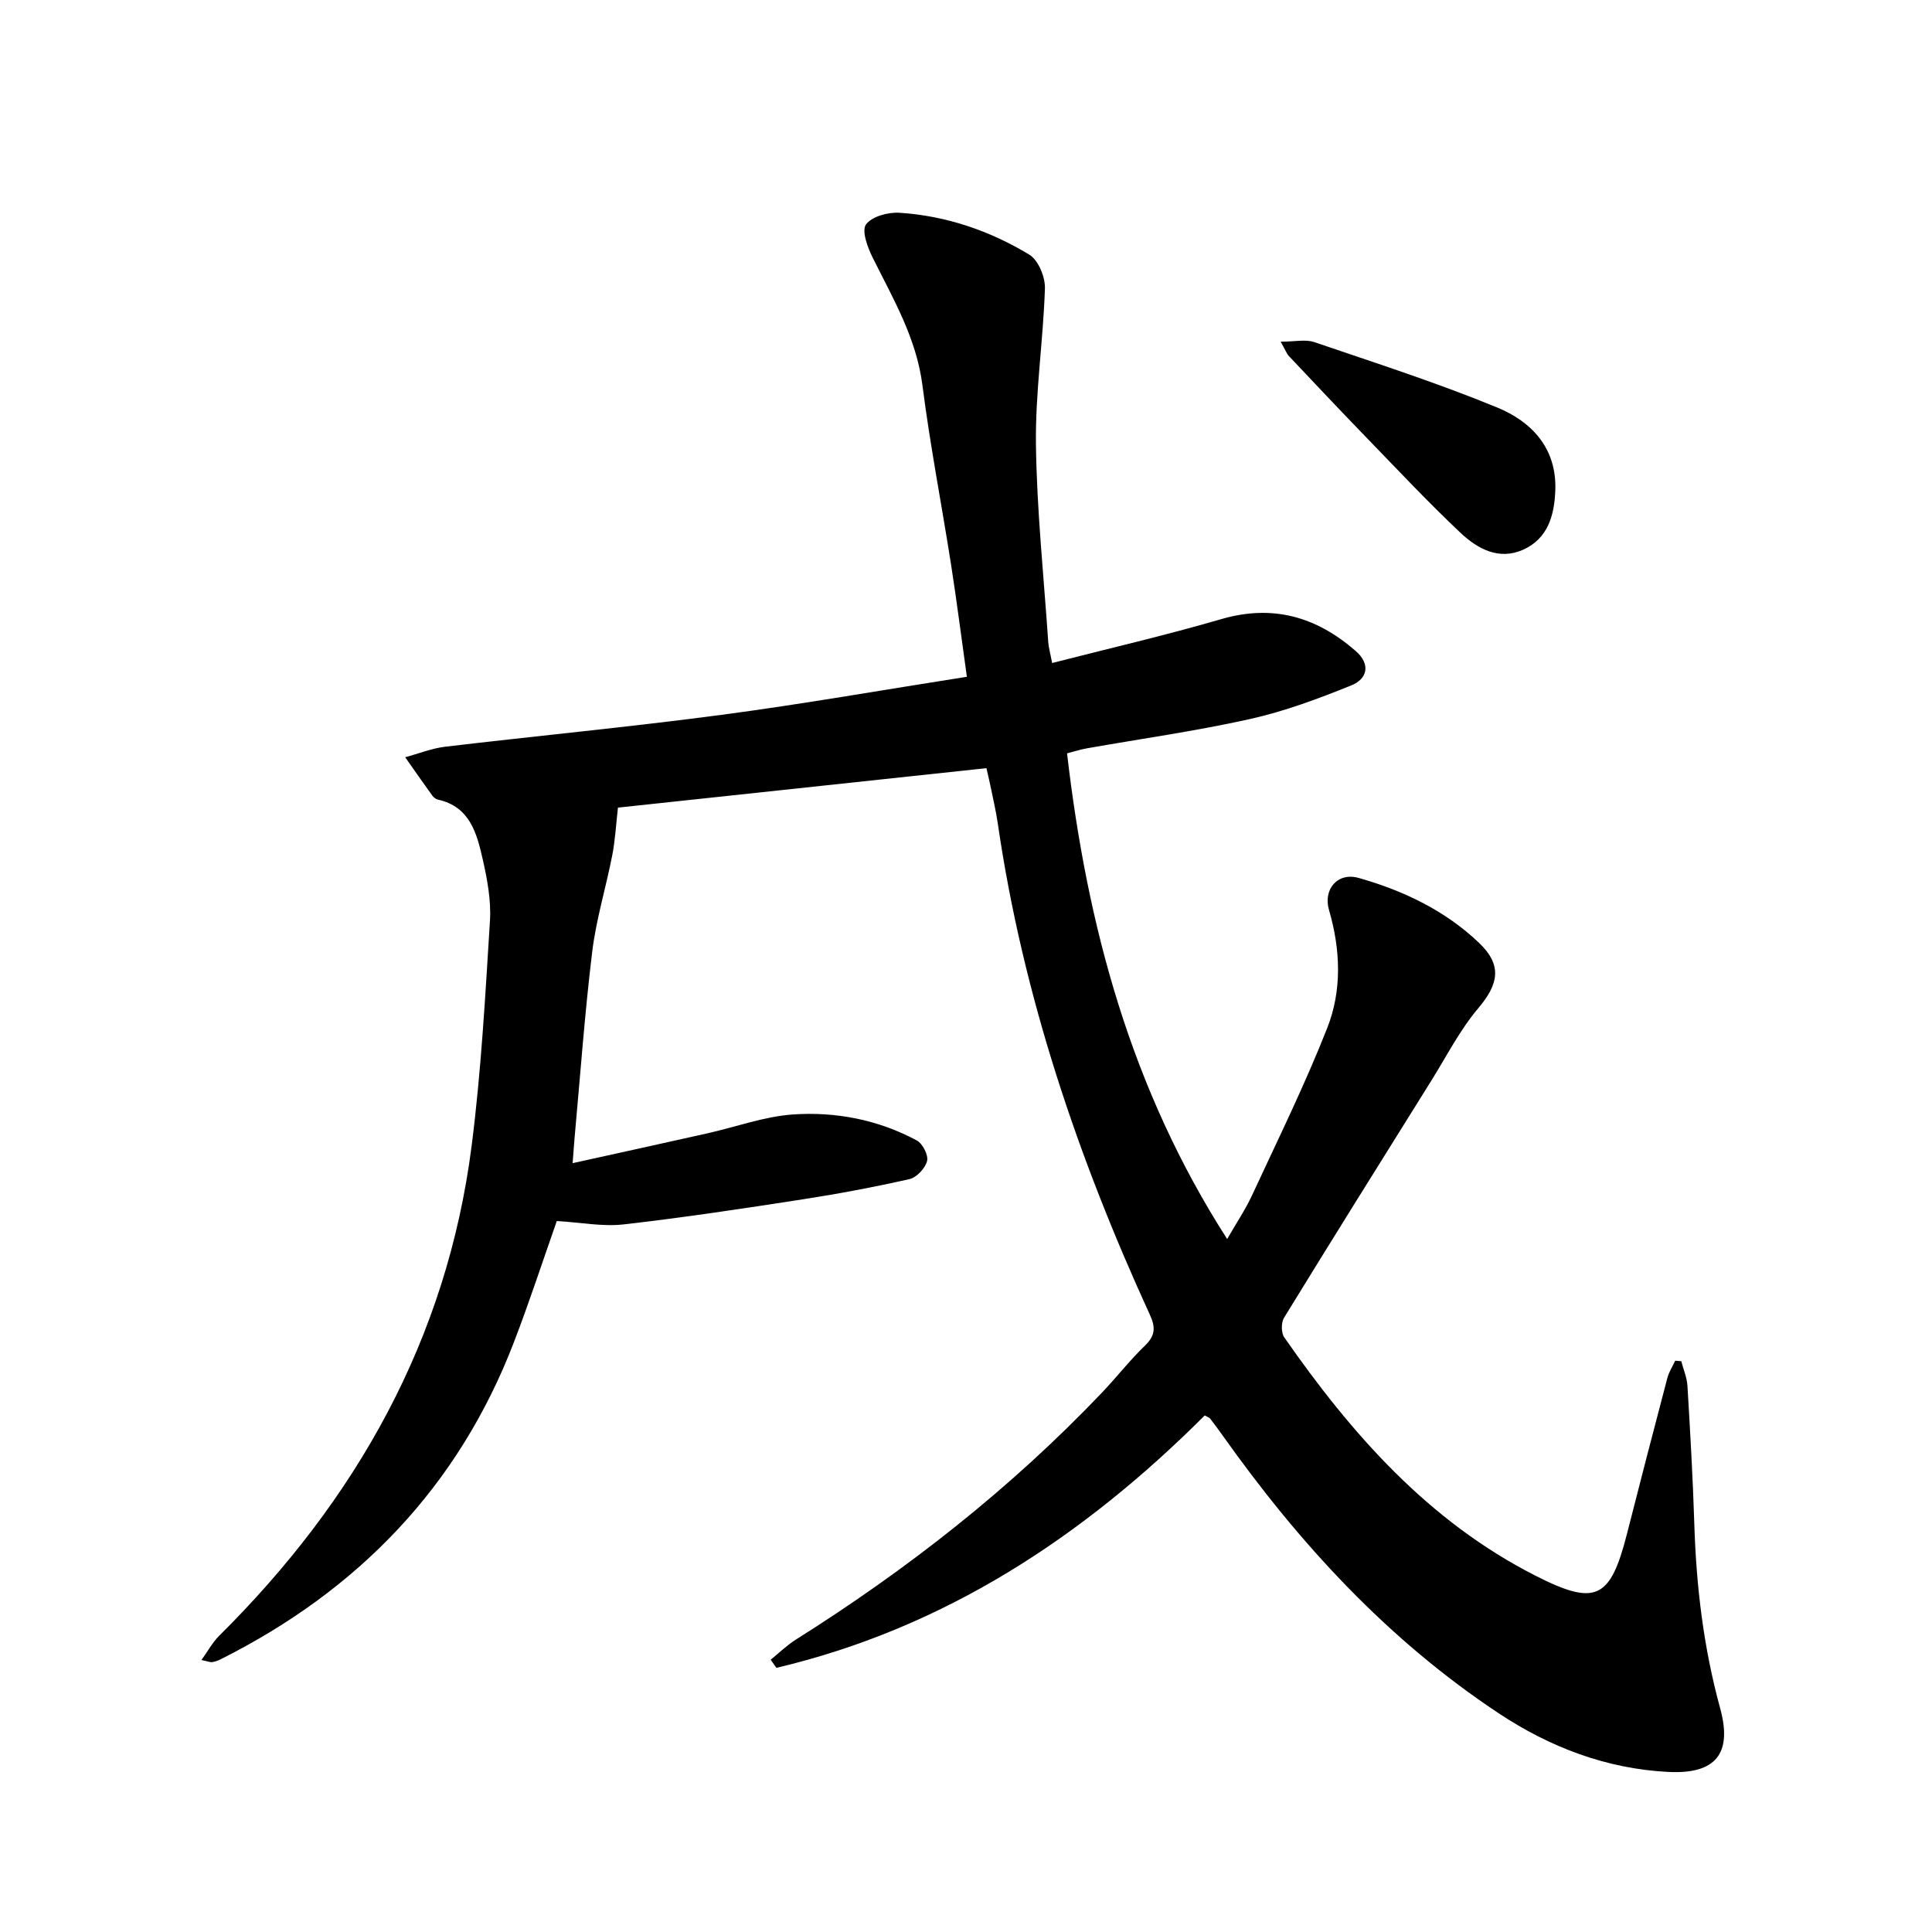 <svg enable-background="new 0 0 400 400" viewBox="0 0 400 400" xmlns="http://www.w3.org/2000/svg"><path d="m204.23 159.04c-26.23 2.81-51.92 5.56-76.29 8.17-.41 3.56-.57 6.76-1.18 9.87-1.3 6.67-3.33 13.24-4.15 19.96-1.55 12.77-2.47 25.61-3.64 38.43-.14 1.56-.24 3.12-.41 5.35 9.59-2.12 18.78-4.13 27.96-6.19 5.88-1.32 11.69-3.47 17.62-3.89 8.9-.62 17.69 1.09 25.68 5.38 1.2.65 2.43 3.05 2.12 4.26-.38 1.5-2.16 3.4-3.64 3.74-7.42 1.68-14.91 3.08-22.42 4.24-12.23 1.89-24.47 3.74-36.77 5.14-4.33.49-8.82-.4-13.83-.7-2.86 8.12-5.65 16.69-8.88 25.09-11.49 29.91-32.23 51.34-60.66 65.62-.56.28-1.18.52-1.79.61-.42.07-.88-.15-2.24-.43 1.39-1.94 2.31-3.68 3.65-5 28.41-28.18 47.17-61.41 52.29-101.48 1.97-15.43 2.82-31.02 3.79-46.56.26-4.2-.55-8.56-1.49-12.71-1.22-5.38-2.64-10.93-9.29-12.39-.43-.09-.88-.46-1.15-.82-1.9-2.63-3.75-5.29-5.62-7.95 2.76-.74 5.47-1.84 8.28-2.18 19.06-2.26 38.19-4.08 57.21-6.6 16.79-2.22 33.48-5.17 50.8-7.88-1.14-8.12-2.09-15.64-3.26-23.14-1.94-12.41-4.35-24.76-5.94-37.21-1.25-9.79-6.08-17.93-10.31-26.45-1.05-2.11-2.31-5.53-1.38-6.84 1.19-1.66 4.58-2.58 6.93-2.43 9.64.62 18.69 3.71 26.9 8.68 1.86 1.13 3.3 4.64 3.22 7-.35 10.77-2 21.53-1.86 32.27.18 13.65 1.62 27.29 2.55 40.94.07 1.08.39 2.15.8 4.33 11.85-3.04 23.54-5.74 35.03-9.09 10.7-3.11 19.7-.47 27.8 6.58 3.19 2.77 2.44 5.8-.88 7.14-6.84 2.77-13.85 5.38-21.03 6.98-11.12 2.48-22.45 4.06-33.69 6.05-1.38.24-2.72.68-4.14 1.04 4.15 35.66 13.16 69.41 33.15 100.56 1.94-3.37 3.78-6.1 5.15-9.05 5.33-11.51 10.96-22.91 15.59-34.7 3.06-7.79 2.73-16.21.35-24.36-1.26-4.3 1.77-7.89 6.15-6.65 9.26 2.63 17.88 6.73 24.92 13.45 4.81 4.59 4.08 8.49-.16 13.51-3.85 4.55-6.61 10.02-9.8 15.12-10.18 16.3-20.37 32.59-30.42 48.97-.62 1-.61 3.12.04 4.06 13.95 20.03 29.83 38.08 52.05 49.37 12.42 6.31 15.46 4.85 18.9-8.66 2.74-10.78 5.54-21.55 8.37-32.3.33-1.24 1.07-2.38 1.62-3.57.42.03.84.07 1.26.1.44 1.71 1.18 3.4 1.28 5.14.57 9.52 1.12 19.05 1.42 28.59.4 12.92 1.92 25.62 5.35 38.13 2.57 9.37-.9 13.68-10.74 13.18-12.8-.65-24.51-5.11-35.12-12.15-22.99-15.24-41.32-35.18-57.18-57.56-.83-1.17-1.68-2.32-2.56-3.45-.17-.22-.5-.3-1.11-.65-25.06 25.05-53.81 44.02-88.68 52.26-.4-.56-.79-1.12-1.19-1.68 1.73-1.4 3.33-2.98 5.2-4.16 23.11-14.55 44.47-31.28 63.34-51.09 3.07-3.22 5.82-6.77 9.02-9.85 2.12-2.05 2.1-3.82.96-6.3-14.89-32.5-26.3-66.1-31.48-101.62-.34-2.35-.87-4.68-1.35-7.01-.3-1.53-.68-3.05-1.02-4.56z"/><path d="m265.15 70.74c2.99 0 5.15-.52 6.93.08 12.69 4.33 25.49 8.44 37.88 13.54 7.14 2.94 12.38 8.41 12.05 17.19-.2 5.2-1.55 9.95-6.64 12.25-5.02 2.27-9.47-.18-12.97-3.47-6.7-6.31-13-13.04-19.41-19.65-5.4-5.58-10.74-11.23-16.06-16.88-.52-.52-.78-1.28-1.78-3.06z"/></svg>